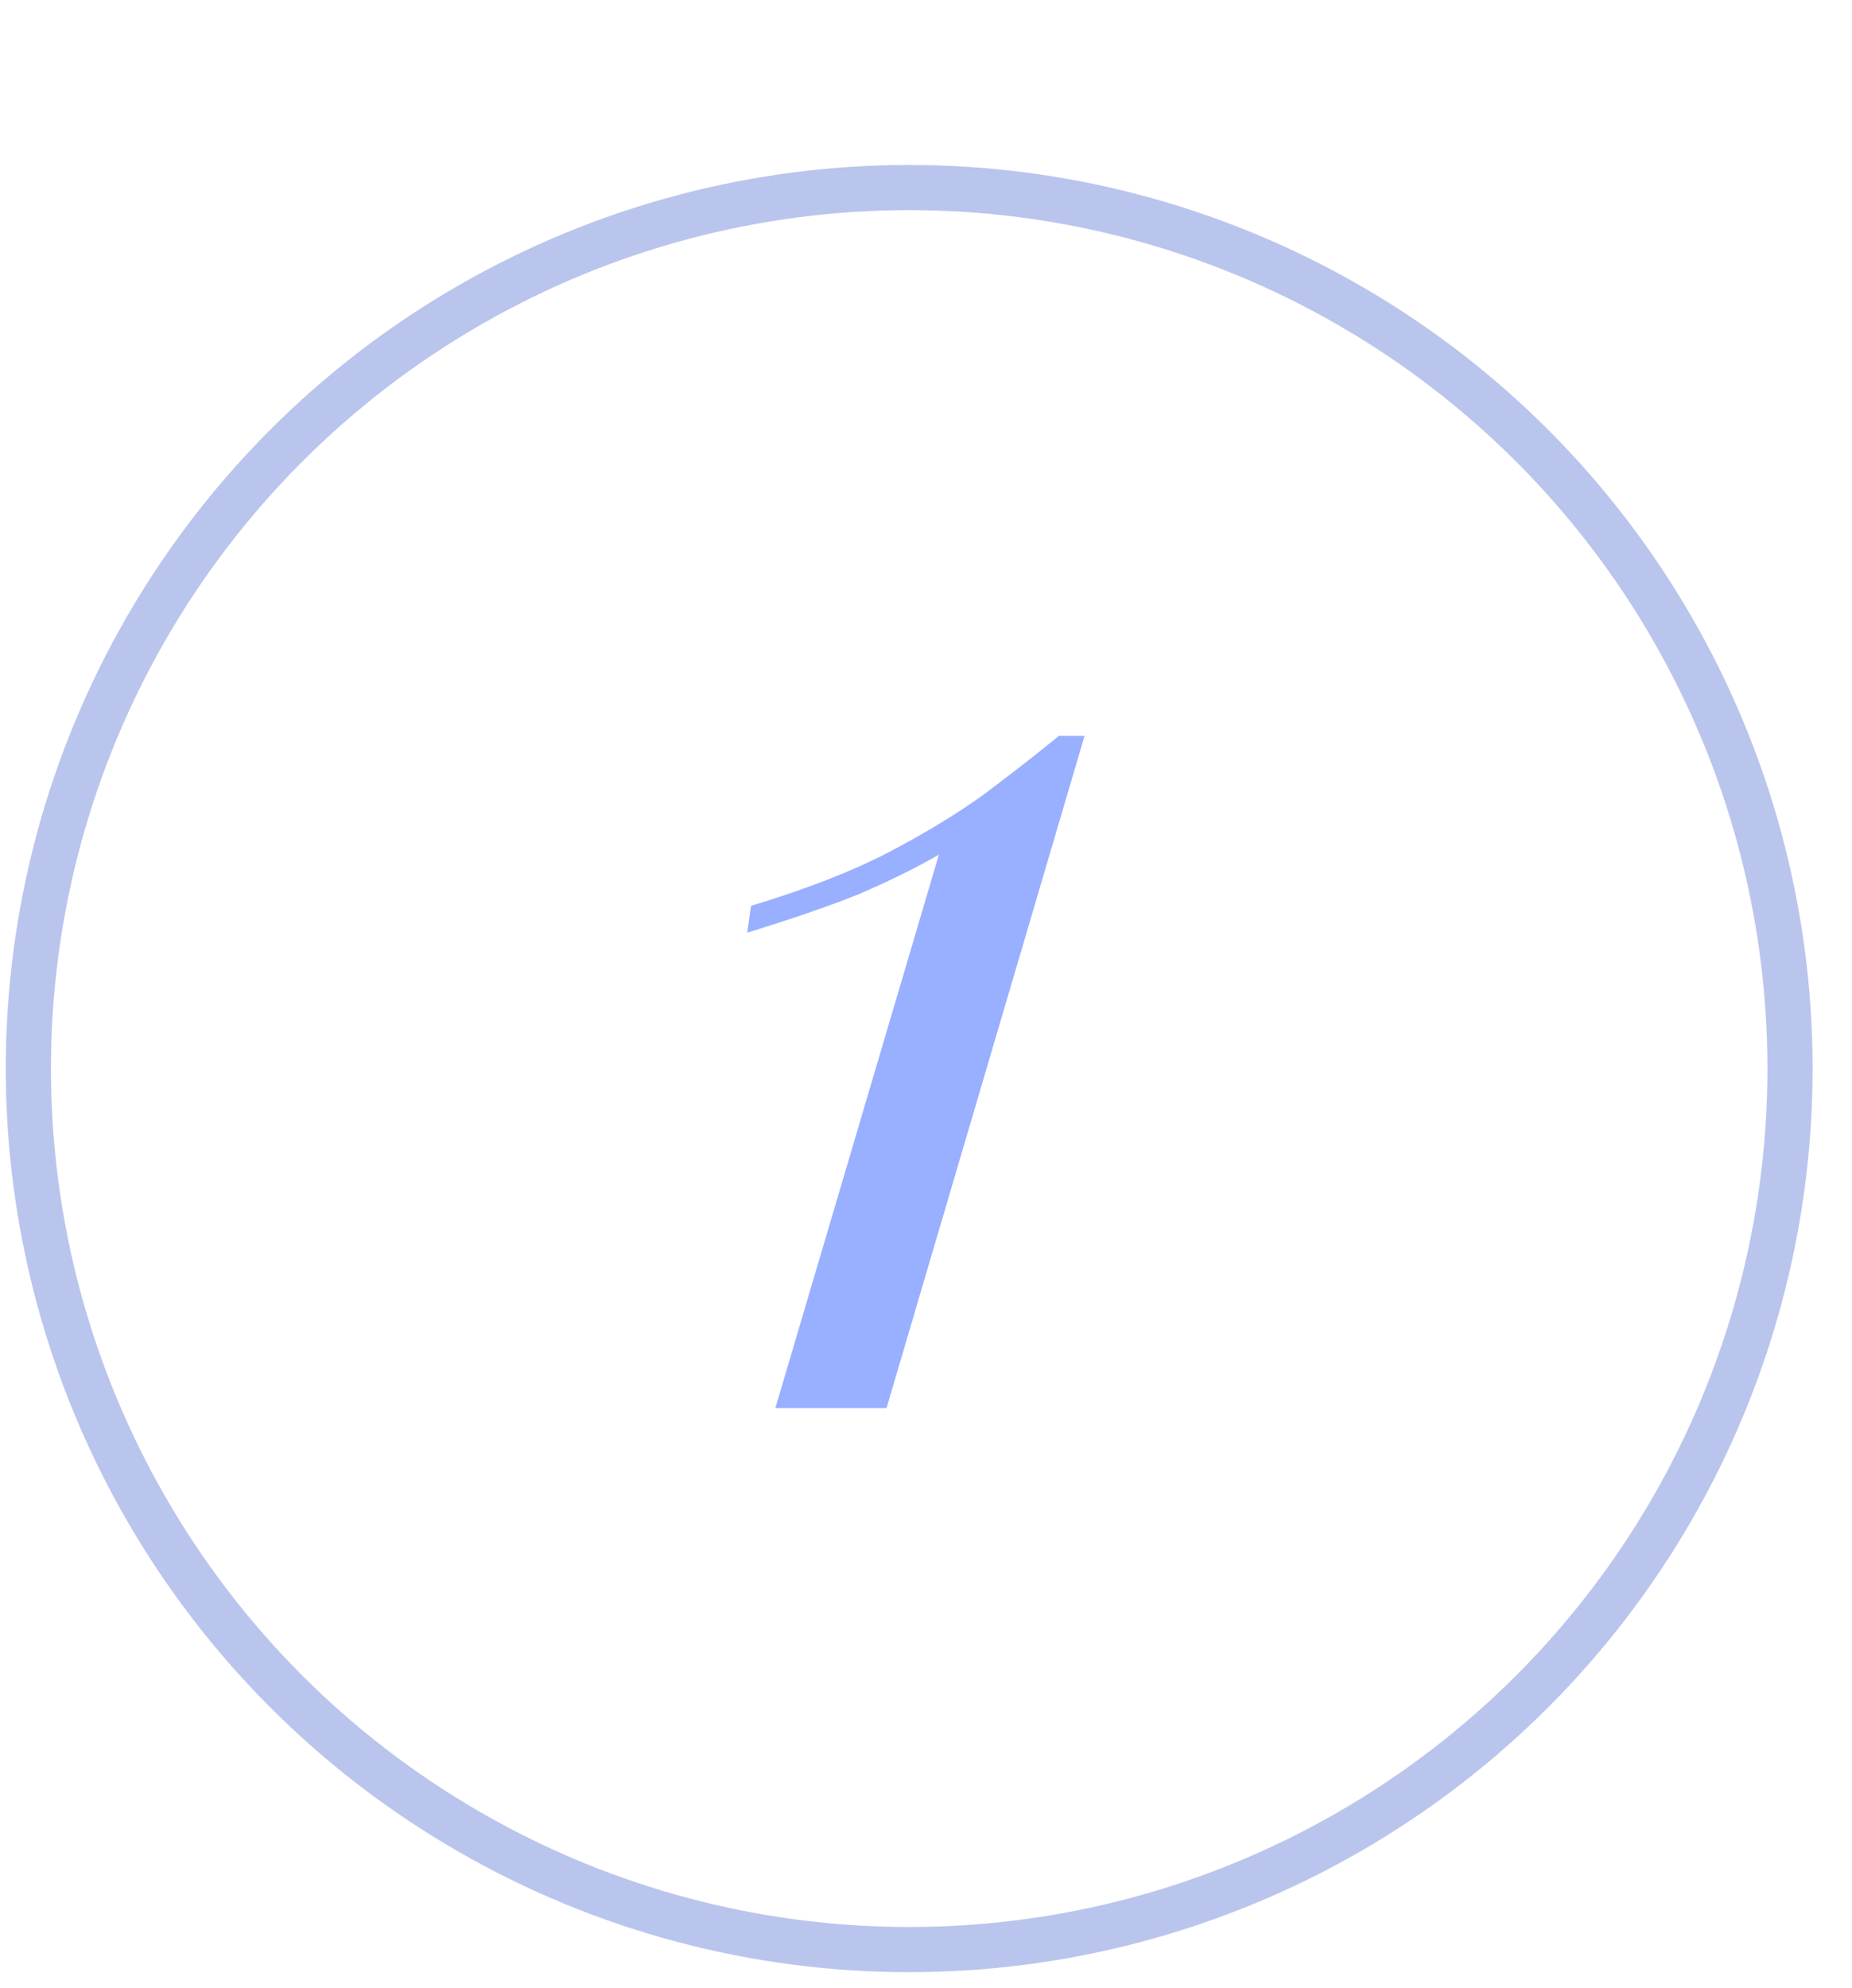 <?xml version="1.0" encoding="UTF-8"?> <svg xmlns="http://www.w3.org/2000/svg" width="41" height="44" viewBox="0 0 41 44" fill="none"> <circle cx="20.128" cy="23.651" r="19.5" stroke="#BAC5ED"></circle> <path d="M24.01 16.287L19.626 31.166H17.165L20.785 18.918C20.257 19.22 19.663 19.512 19.003 19.795C18.343 20.059 17.523 20.341 16.542 20.643L16.627 20.049C17.815 19.691 18.815 19.304 19.626 18.889C20.455 18.456 21.172 18.022 21.775 17.588C22.379 17.136 22.935 16.702 23.444 16.287H24.01Z" fill="#99AFFF"></path> </svg> 